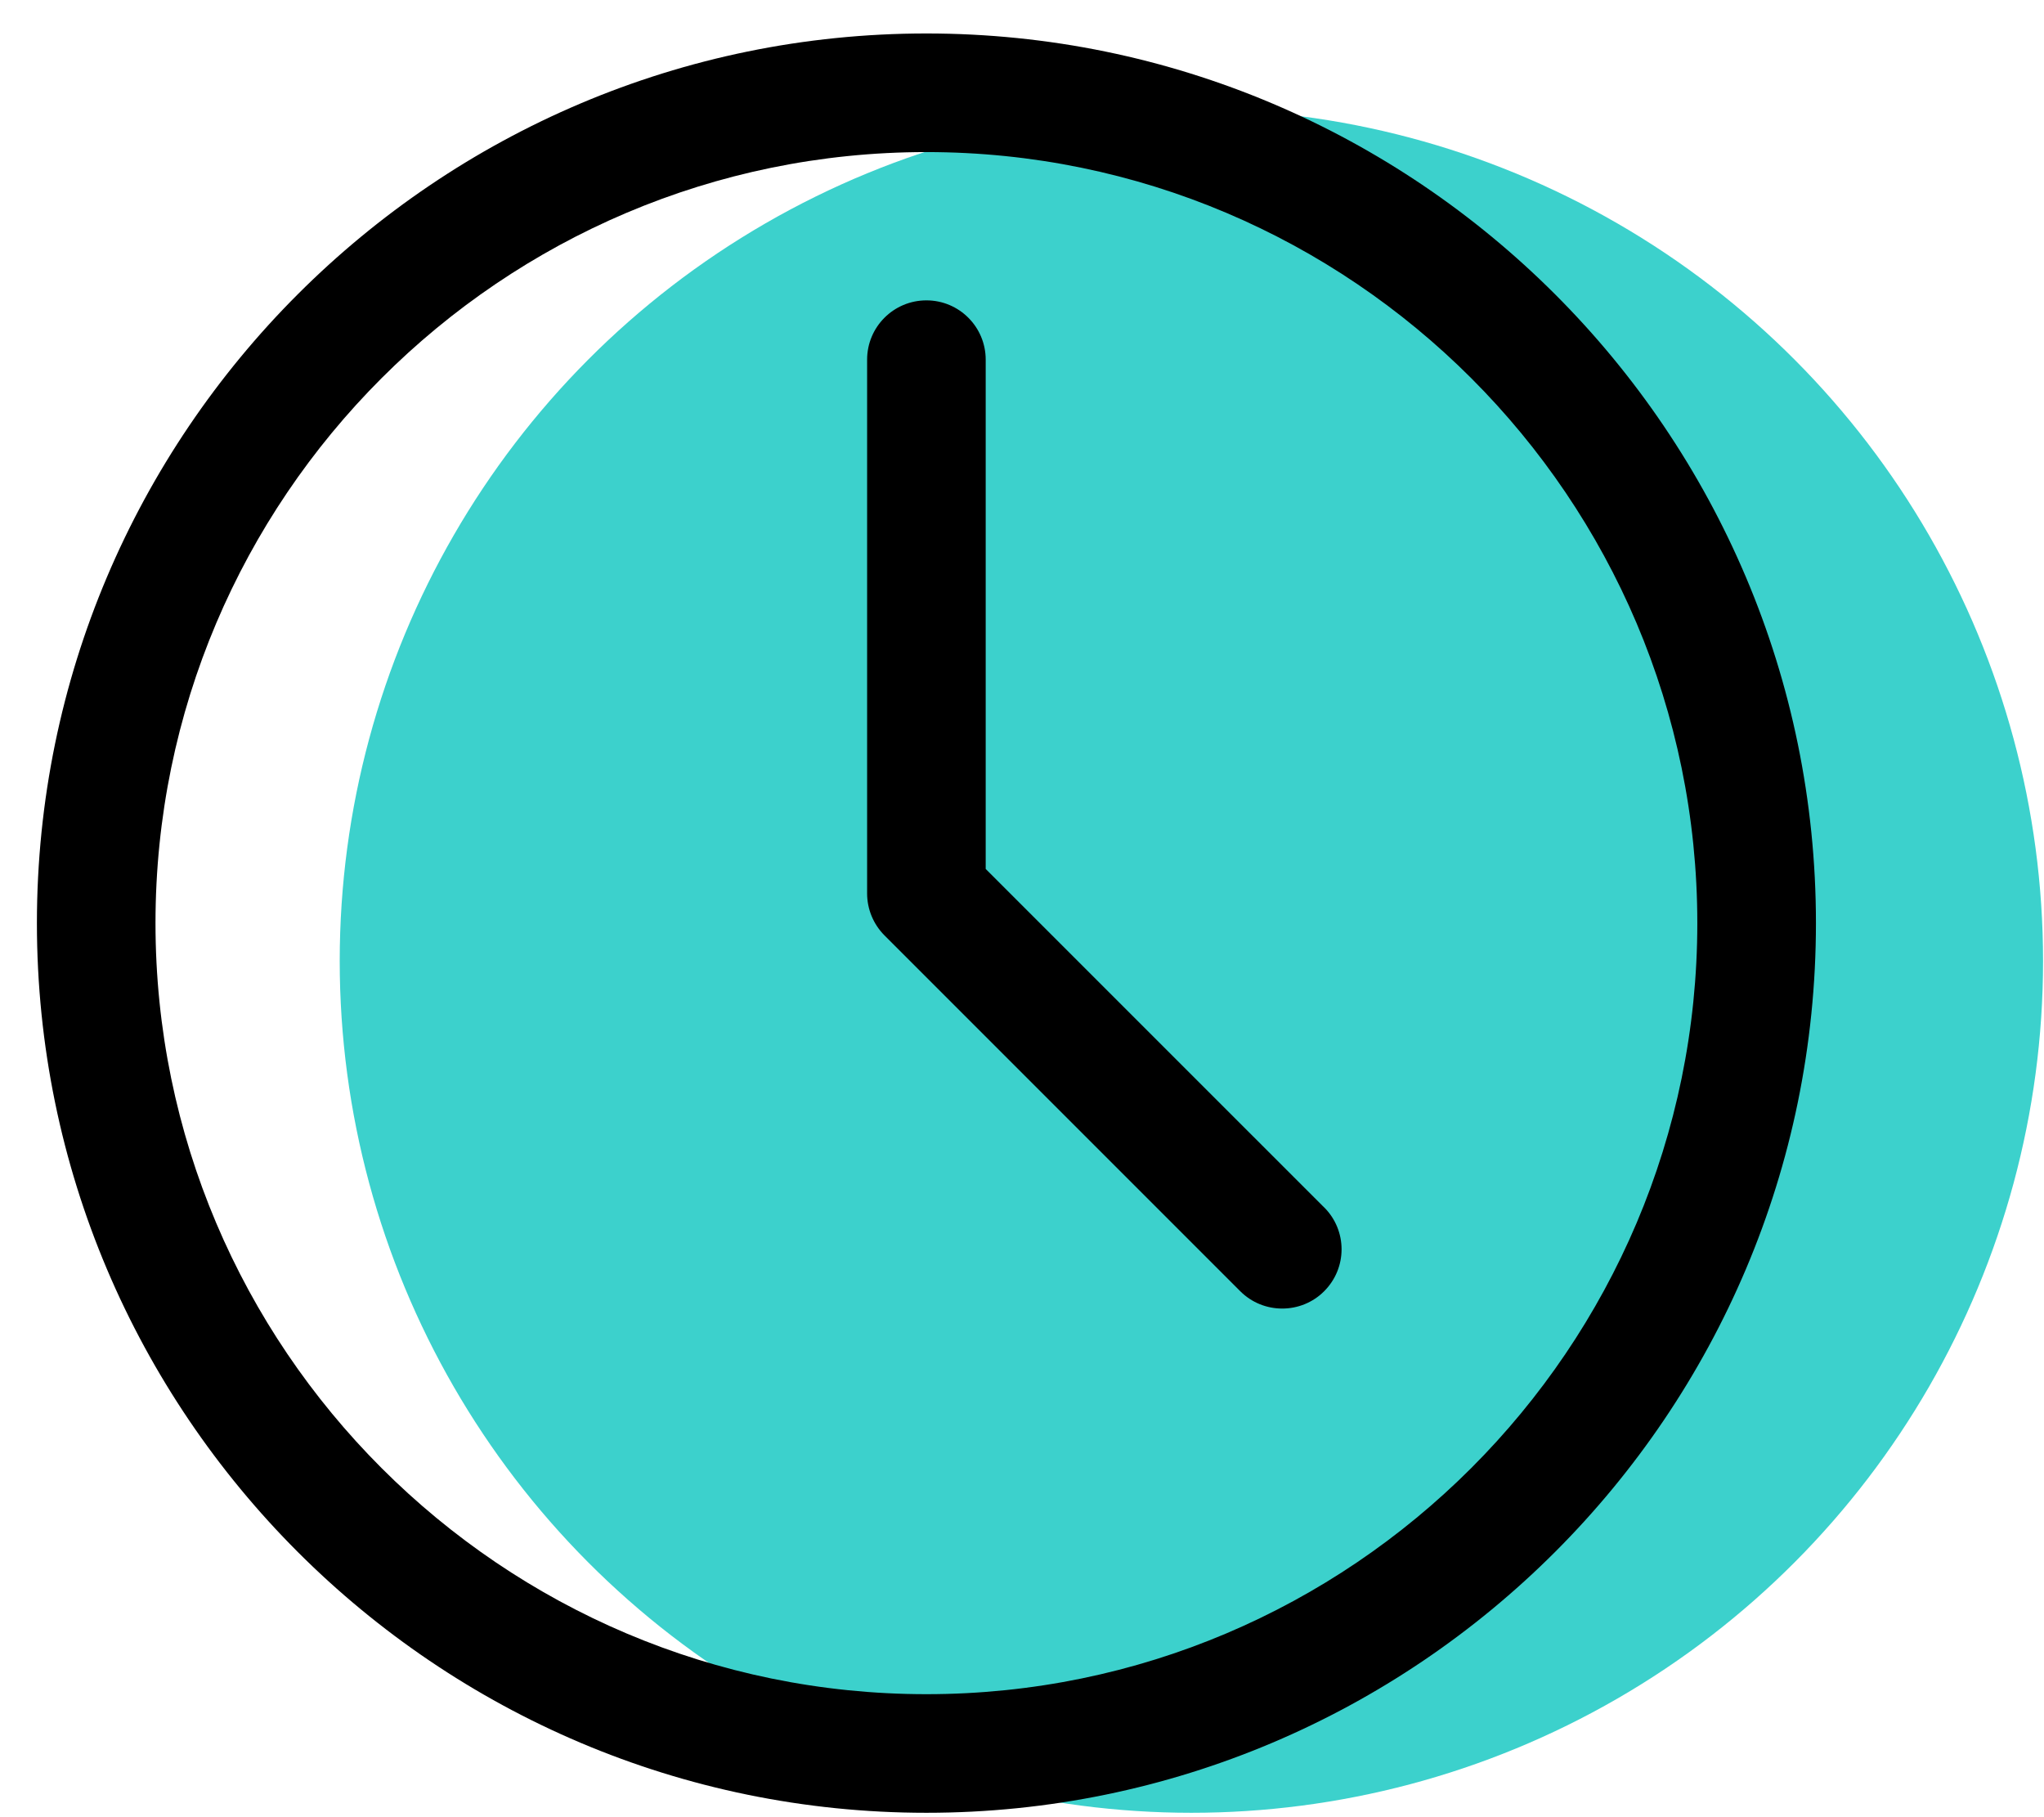 <svg xmlns="http://www.w3.org/2000/svg" width="54" height="48" viewBox="0 0 54 48" fill="none"><circle cx="31.475" cy="25.384" r="22.5" fill="#3CD1CC"></circle><path d="M34.983 31.892C35.596 32.505 35.596 33.494 34.983 34.107C34.678 34.413 34.276 34.565 33.875 34.565C33.473 34.565 33.072 34.413 32.766 34.107L23.366 24.707C23.073 24.413 22.908 24.014 22.908 23.599V9.501C22.908 8.635 23.609 7.934 24.475 7.934C25.34 7.934 26.041 8.635 26.041 9.501V22.953L34.983 31.894L34.983 31.892ZM47.975 24.384C47.975 37.342 37.433 47.884 24.475 47.884C11.516 47.884 0.975 37.342 0.975 24.384C0.975 11.425 11.516 0.884 24.475 0.884C37.433 0.884 47.975 11.425 47.975 24.384ZM44.841 24.384C44.841 13.155 35.703 4.017 24.475 4.017C13.246 4.017 4.108 13.155 4.108 24.384C4.108 35.613 13.246 44.751 24.475 44.751C35.703 44.751 44.841 35.613 44.841 24.384Z" fill="black"></path></svg>